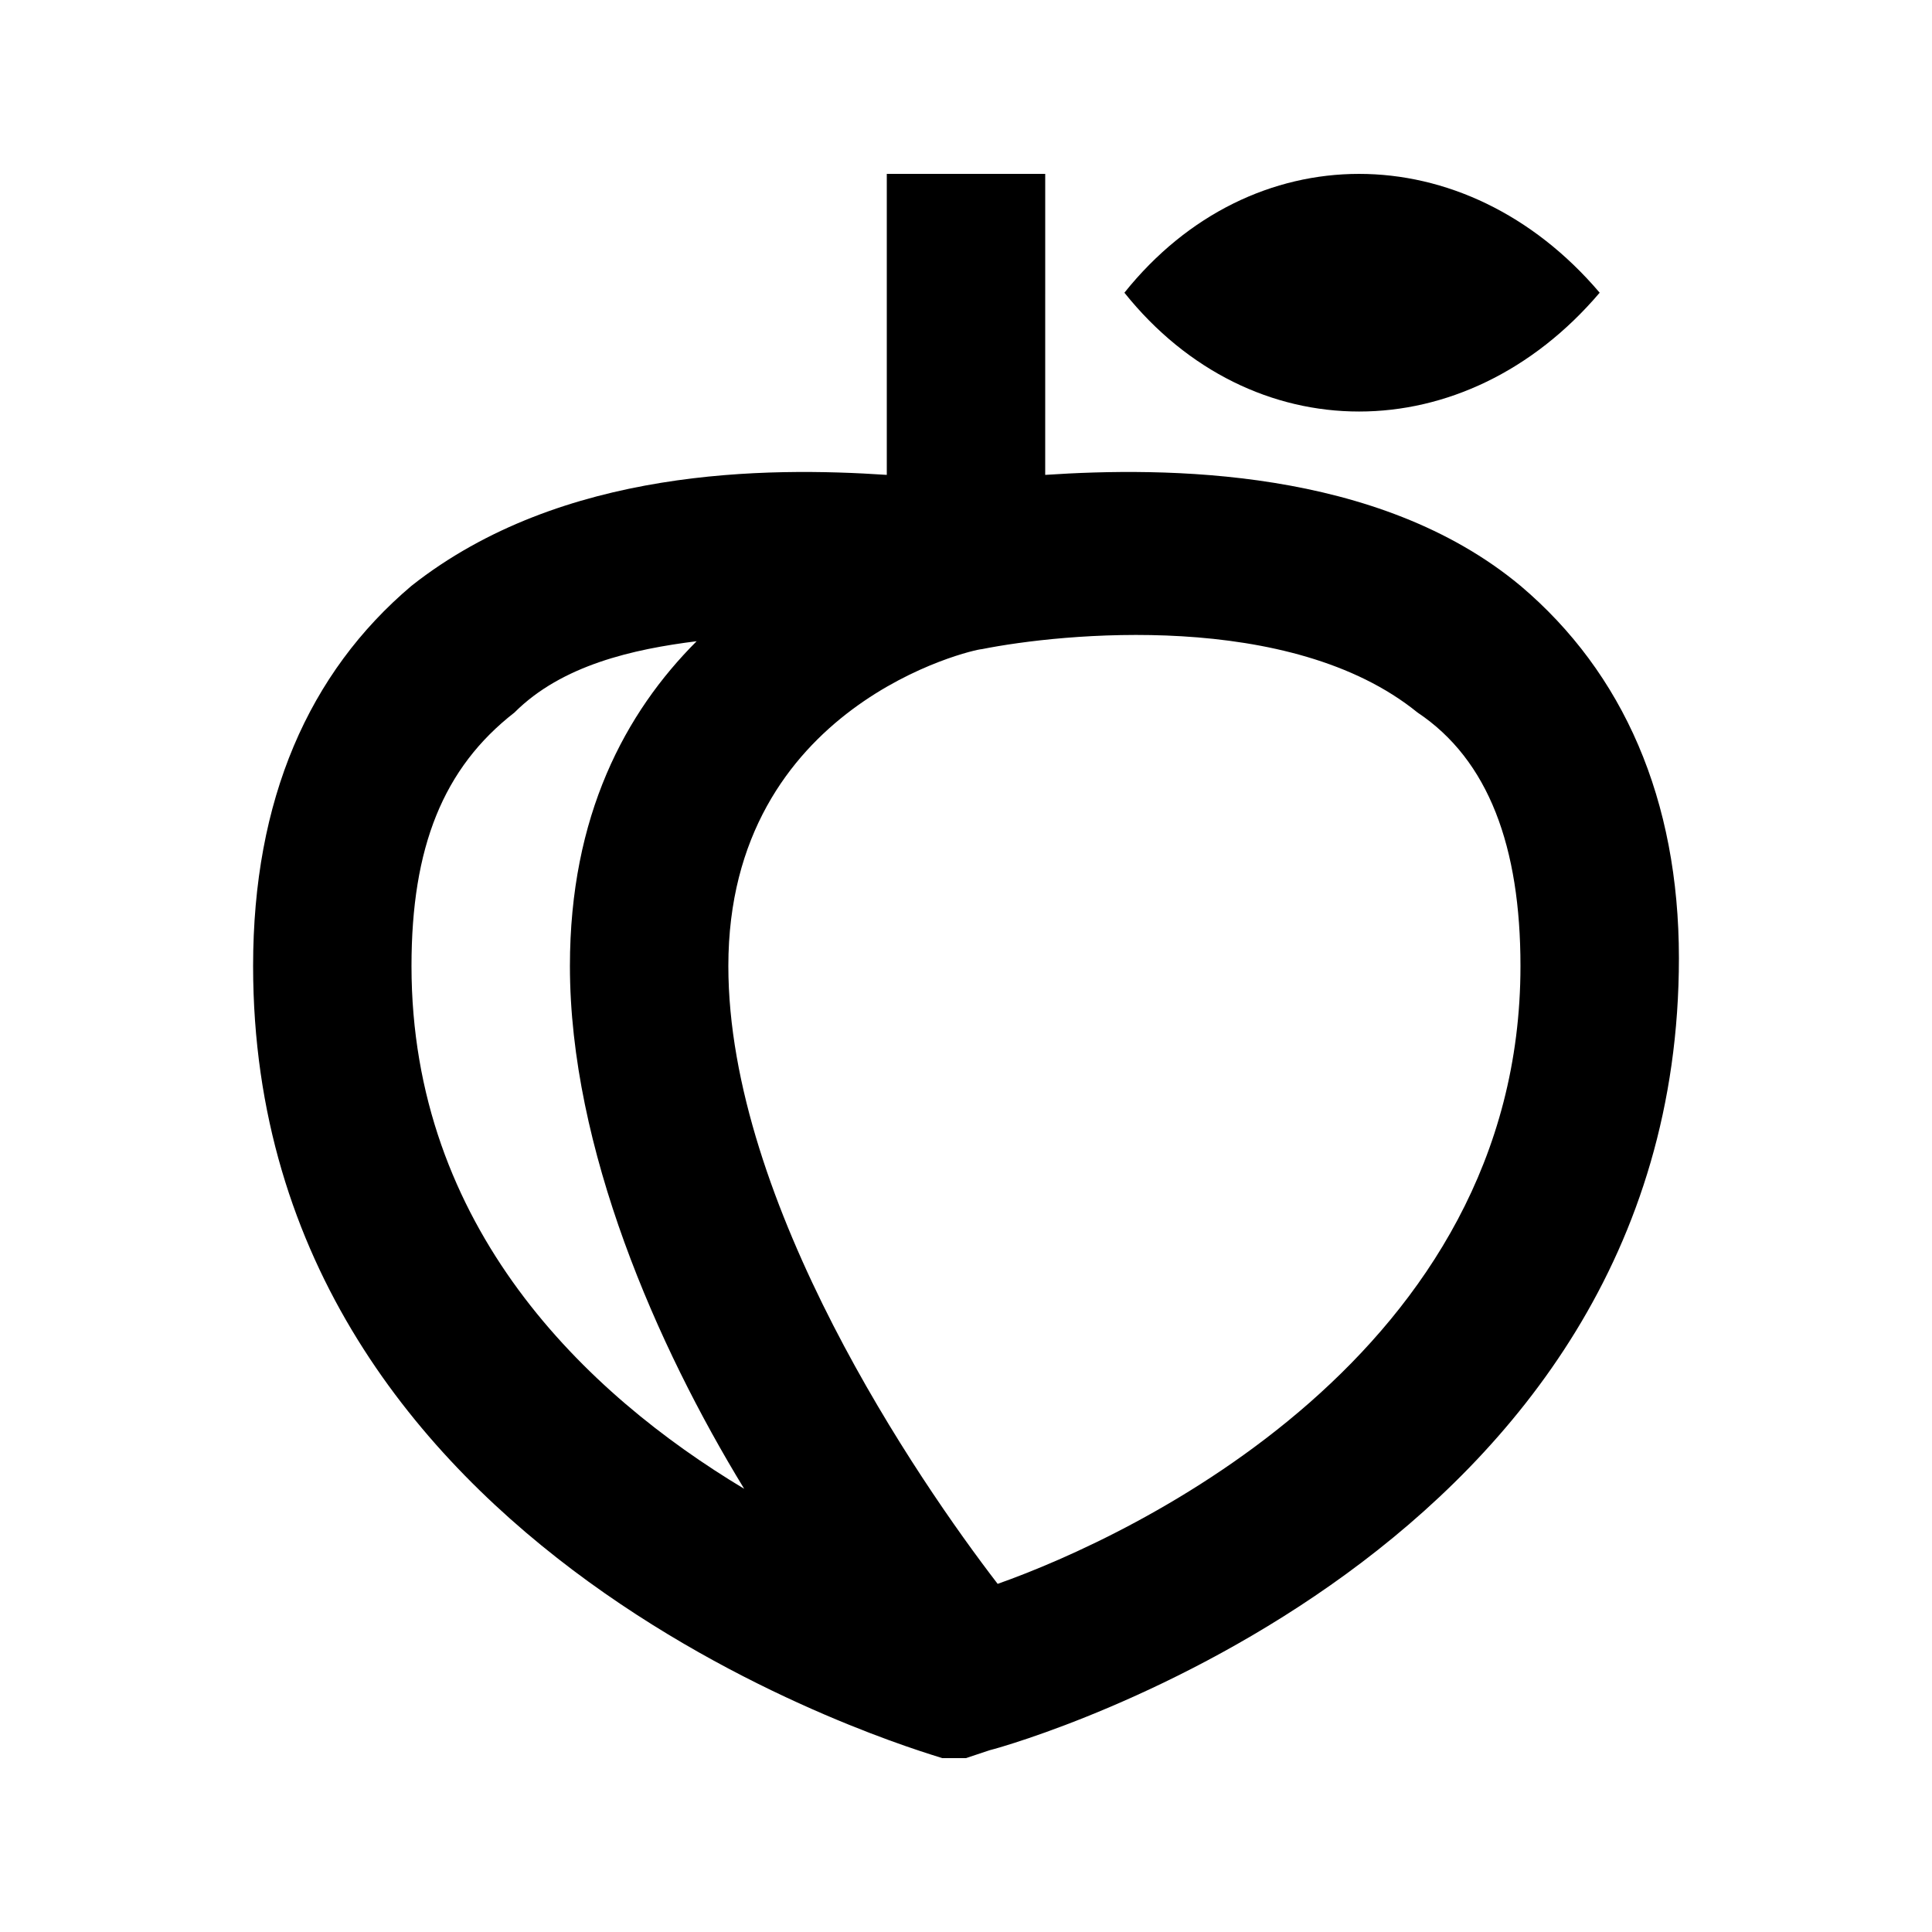 <?xml version="1.0" encoding="UTF-8"?>
<!-- Uploaded to: SVG Repo, www.svgrepo.com, Generator: SVG Repo Mixer Tools -->
<svg fill="#000000" width="800px" height="800px" version="1.1" viewBox="144 144 512 512" xmlns="http://www.w3.org/2000/svg">
 <g>
  <path d="m546.94 299.24c-37.785-31.488-94.465-31.488-125.95-29.391l0.004-79.77h-41.984v79.77c-31.488-2.098-86.07-2.098-125.95 29.391-27.289 23.09-41.984 56.676-41.984 100.76 0 157.44 176.33 207.82 182.63 209.92l6.297-0.004 6.297-2.098c8.398-2.098 182.63-52.48 182.63-209.92-0.004-41.984-14.695-75.57-41.988-98.66zm-293.89 100.76c0-31.488 8.398-52.48 27.289-67.176 12.594-12.594 31.488-16.793 48.281-18.895-18.891 18.895-33.586 46.184-33.586 86.07 0 48.281 23.09 100.76 46.184 138.55-41.984-25.191-88.168-69.273-88.168-138.55zm155.34 163.74c-20.992-27.293-71.371-100.76-71.371-163.74 0-69.273 65.074-83.969 67.176-83.969 20.992-4.199 81.867-10.496 115.46 16.793 18.891 12.594 27.285 35.688 27.285 67.176 0 102.86-102.86 151.14-138.55 163.74z"/>
  <path d="m567.93 221.57c-35.688-41.984-92.363-41.984-125.95 0 33.59 41.984 90.27 41.984 125.95 0z"/>
 </g>
</svg>